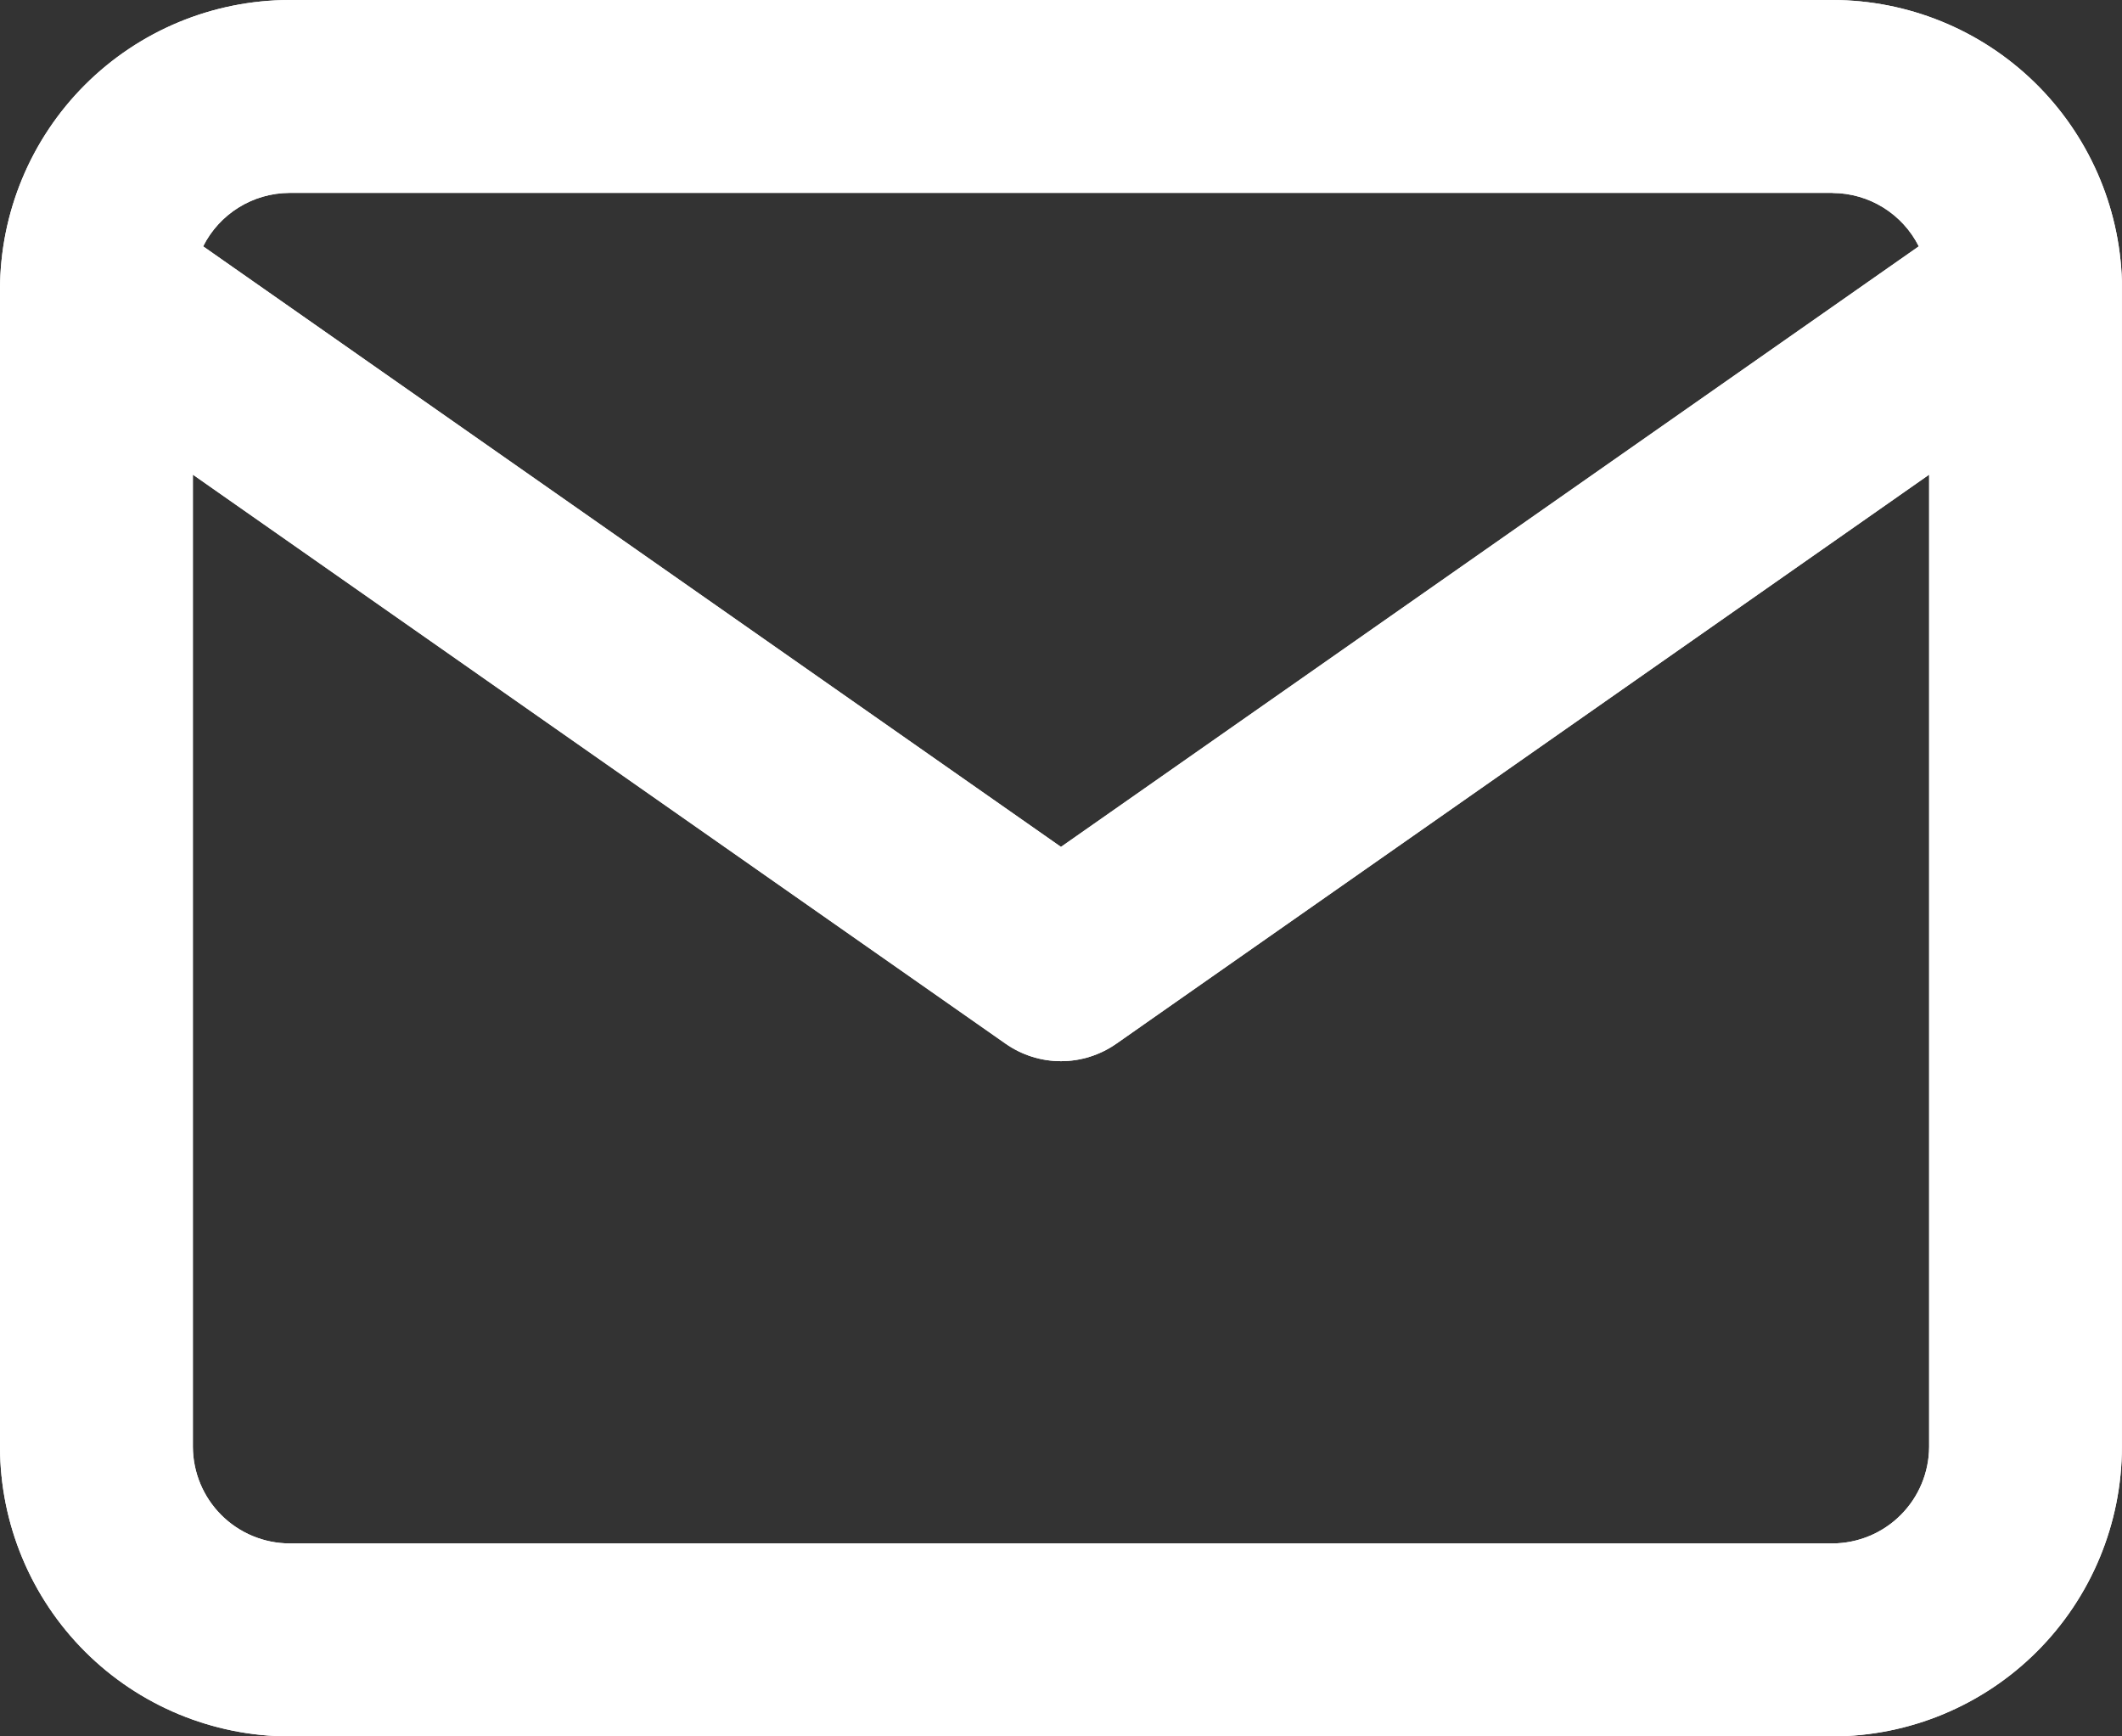 <svg xmlns="http://www.w3.org/2000/svg" xmlns:xlink="http://www.w3.org/1999/xlink" width="28.111" height="23" viewBox="0 0 28.111 23">
  <rect x="0" y="0" width="28.111" height="23" fill="#333333" stroke="none"/>
  <defs>
    <clipPath id="clip-path">
      <path id="Path_2489" data-name="Path 2489" d="M27.445-66.5a3.841,3.841,0,0,1,3.832,3.724v.051q0,.04,0,.08v15.31A3.841,3.841,0,0,1,27.445-43.5H7a3.841,3.841,0,0,1-3.833-3.833V-62.667A3.841,3.841,0,0,1,7-66.5Zm1.278,6.287L17.955-52.675a1.278,1.278,0,0,1-1.466,0h0L5.722-60.213v12.879A1.285,1.285,0,0,0,7-46.056H27.445a1.285,1.285,0,0,0,1.278-1.278Zm-1.278-3.732H7a1.285,1.285,0,0,0-1.142.708l11.364,7.955,11.364-7.955A1.285,1.285,0,0,0,27.445-63.944Z" transform="translate(-3.167 66.5)" fill="#fff"/>
    </clipPath>
    <clipPath id="clip-path-2">
      <path id="Path_2488" data-name="Path 2488" d="M0-45.333H30.667V-76H0Z" transform="translate(0 76)" fill="#fff"/>
    </clipPath>
    <clipPath id="clip-path-3">
      <rect id="Rectangle_370" data-name="Rectangle 370" width="32.281" height="30.667" fill="#fff"/>
    </clipPath>
    <clipPath id="clip-path-4">
      <path id="Path_2484" data-name="Path 2484" d="M3-43.6H31.246V-67H3Z" transform="translate(-3 67)" fill="#fff"/>
    </clipPath>
    <clipPath id="clip-path-5">
      <path id="Path_2487" data-name="Path 2487" d="M0-76H30.667v30.667H0Z" transform="translate(0 76)" fill="#fff" clip-rule="evenodd"/>
    </clipPath>
  </defs>
  <g id="icon-mail" clip-path="url(#clip-path)">
    <g id="Group_531" data-name="Group 531" transform="translate(-1.278 -3.833)" clip-path="url(#clip-path-2)">
      <g id="Group_530" data-name="Group 530" transform="translate(-0.807)" style="isolation: isolate">
        <g id="Group_529" data-name="Group 529" clip-path="url(#clip-path-3)">
          <g id="Group_526" data-name="Group 526" transform="translate(2.018 3.632)" clip-path="url(#clip-path-4)">
            <path id="Path_2483" data-name="Path 2483" d="M-1.833-44.465H30.313V-71.5H-1.833Z" transform="translate(-0.117 69.684)" fill="#fff"/>
          </g>
          <g id="Group_528" data-name="Group 528" transform="translate(0.807)" clip-path="url(#clip-path-5)">
            <g id="Group_527" data-name="Group 527" transform="translate(1.211 3.632)" clip-path="url(#clip-path-4)">
              <path id="Path_2485" data-name="Path 2485" d="M-5-46.3H29.7V-81H-5Z" transform="translate(1.772 75.351)" fill="#fff"/>
            </g>
          </g>
        </g>
      </g>
    </g>
  </g>
</svg>
